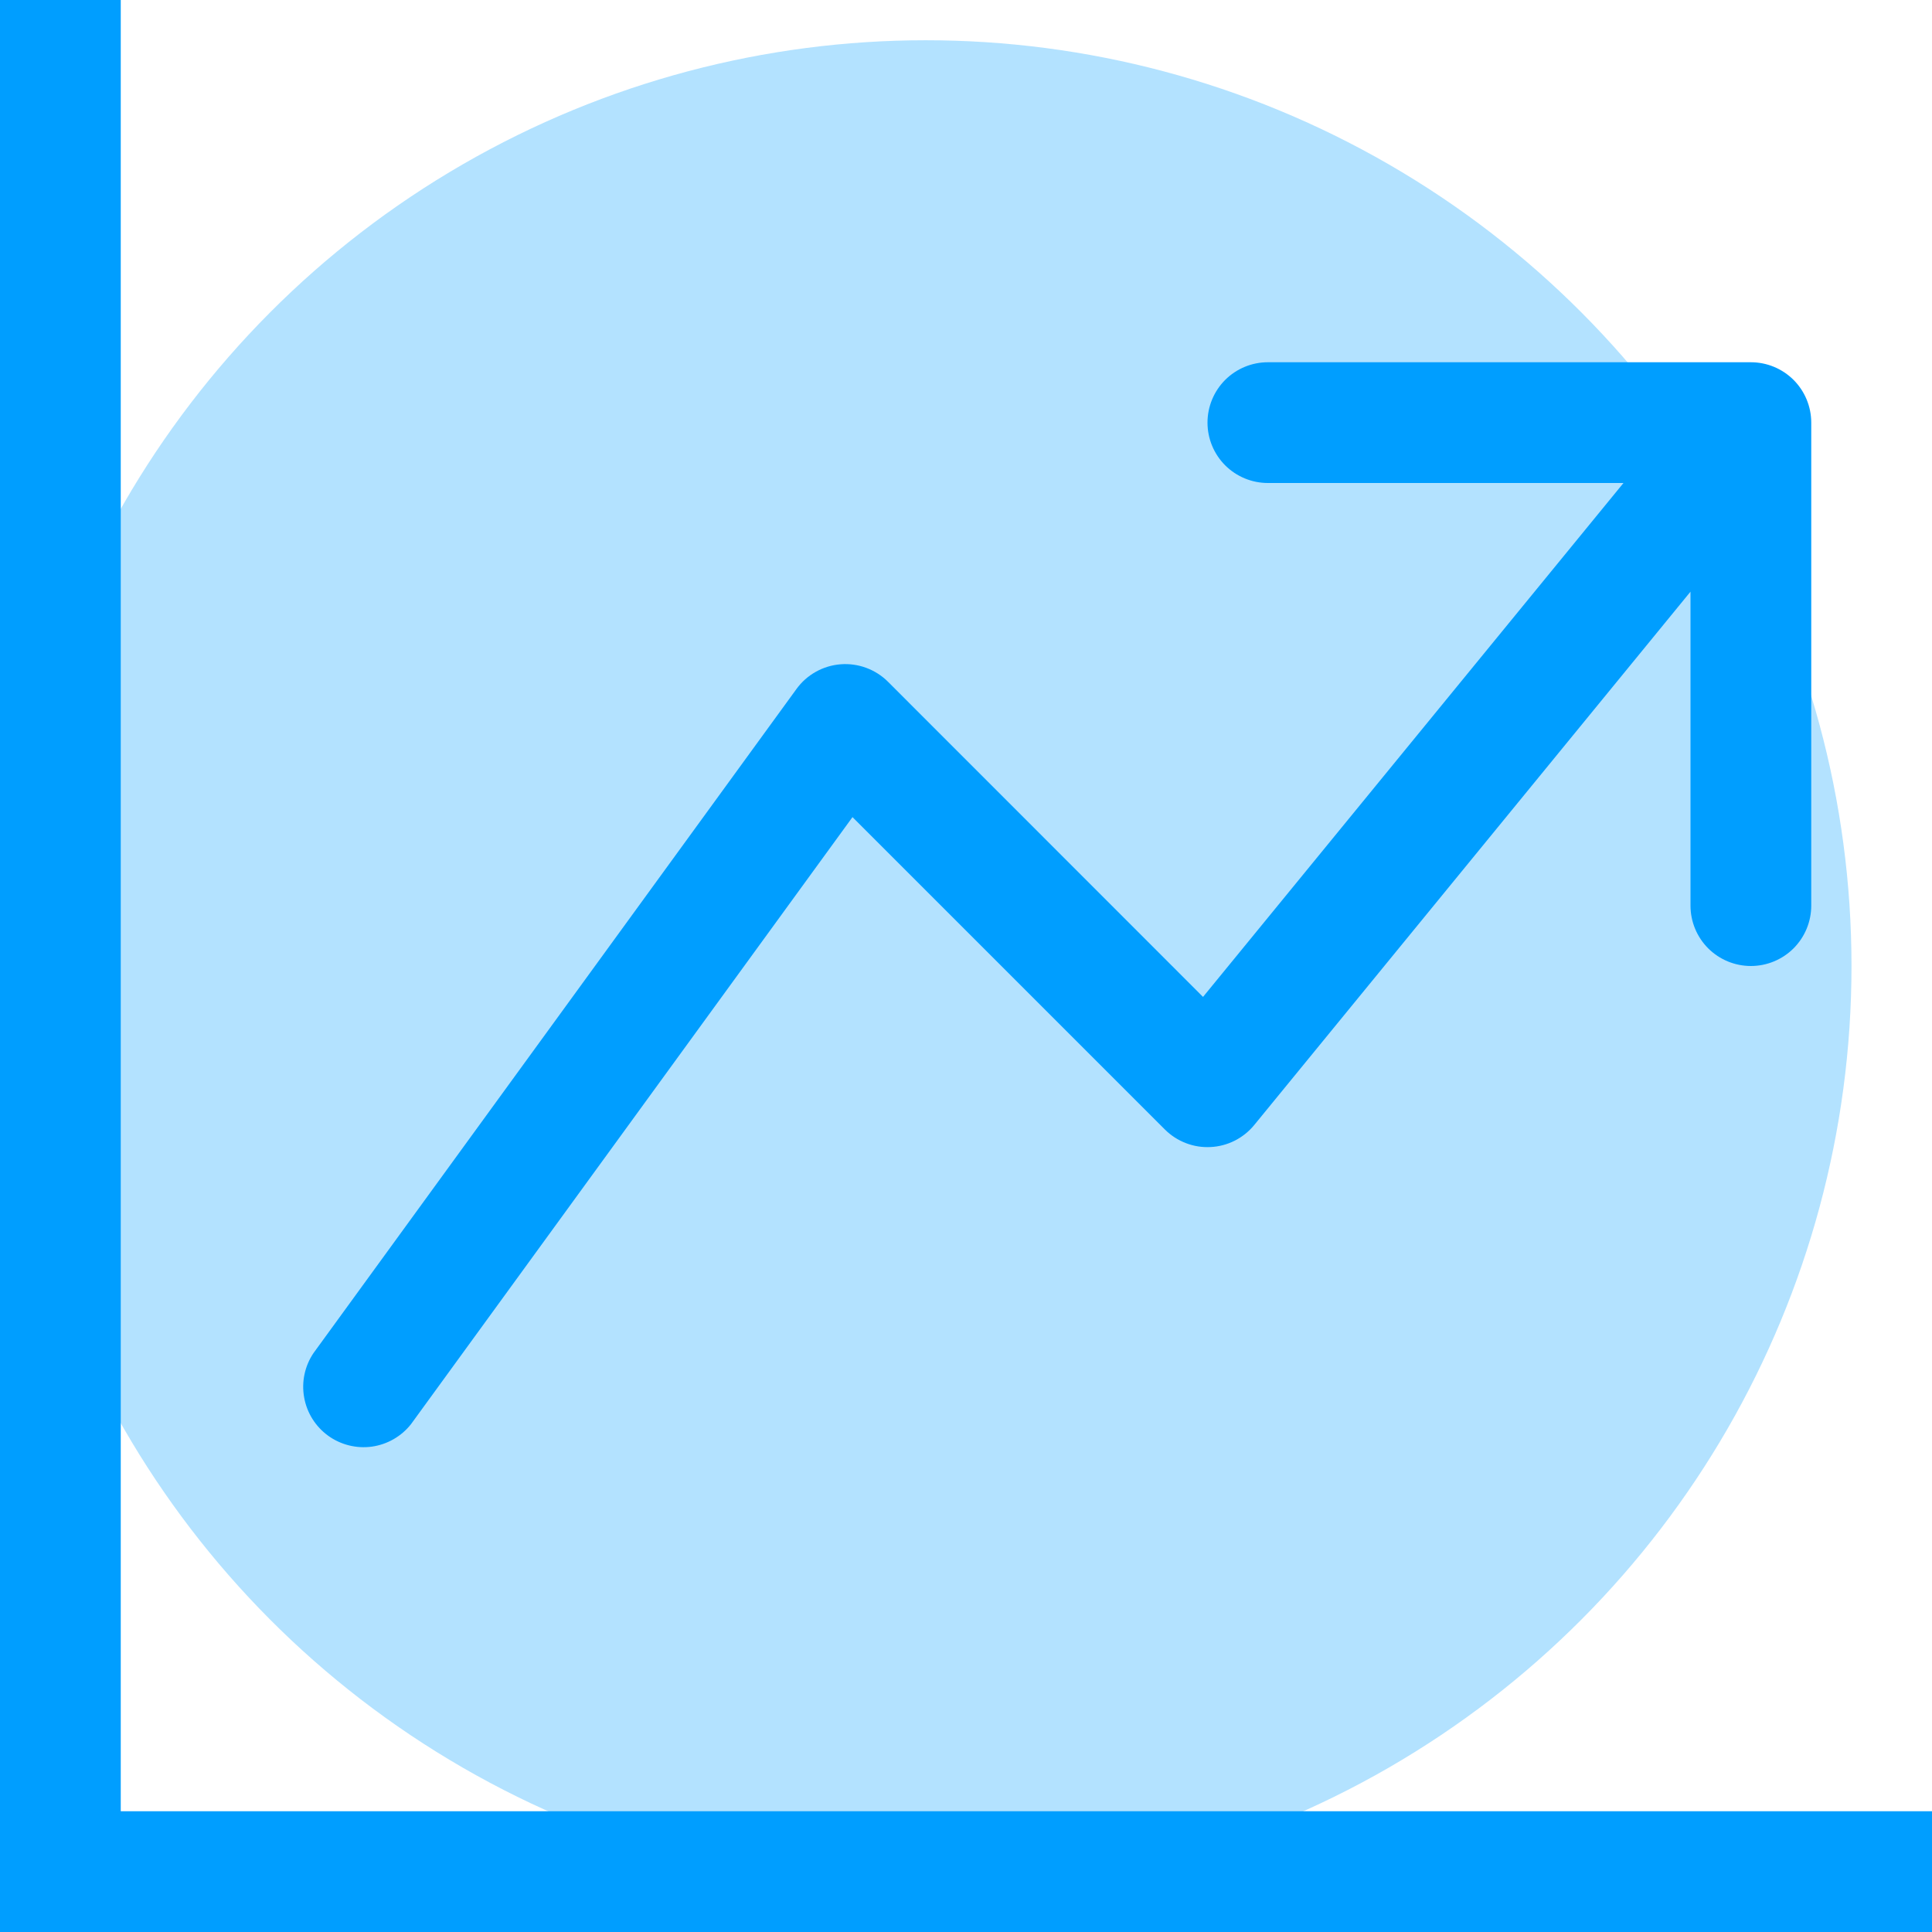 <svg width="48" height="48" viewBox="0 0 48 48" fill="none" xmlns="http://www.w3.org/2000/svg">
<circle opacity="0.3" cx="23" cy="24" r="23" fill="#009EFF"/>
<path fill-rule="evenodd" clip-rule="evenodd" d="M0 0H3V45H48V48H0V0ZM30 10.5C30 10.102 30.158 9.721 30.439 9.439C30.721 9.158 31.102 9 31.5 9H43.5C43.898 9 44.279 9.158 44.561 9.439C44.842 9.721 45 10.102 45 10.5V22.5C45 22.898 44.842 23.279 44.561 23.561C44.279 23.842 43.898 24 43.5 24C43.102 24 42.721 23.842 42.439 23.561C42.158 23.279 42 22.898 42 22.5V14.7L31.161 27.951C31.028 28.113 30.863 28.245 30.676 28.34C30.489 28.434 30.285 28.488 30.076 28.498C29.866 28.509 29.657 28.476 29.462 28.4C29.267 28.325 29.089 28.21 28.941 28.062L21.18 20.301L10.212 35.382C9.972 35.687 9.623 35.887 9.239 35.941C8.854 35.994 8.464 35.896 8.15 35.668C7.836 35.439 7.623 35.098 7.556 34.716C7.488 34.334 7.571 33.94 7.788 33.618L19.788 17.118C19.915 16.942 20.079 16.797 20.268 16.691C20.457 16.585 20.667 16.521 20.884 16.504C21.1 16.487 21.317 16.517 21.52 16.592C21.724 16.667 21.909 16.785 22.062 16.938L29.889 24.768L40.335 12H31.5C31.102 12 30.721 11.842 30.439 11.561C30.158 11.279 30 10.898 30 10.5Z" fill="#009EFF"/>
</svg>
